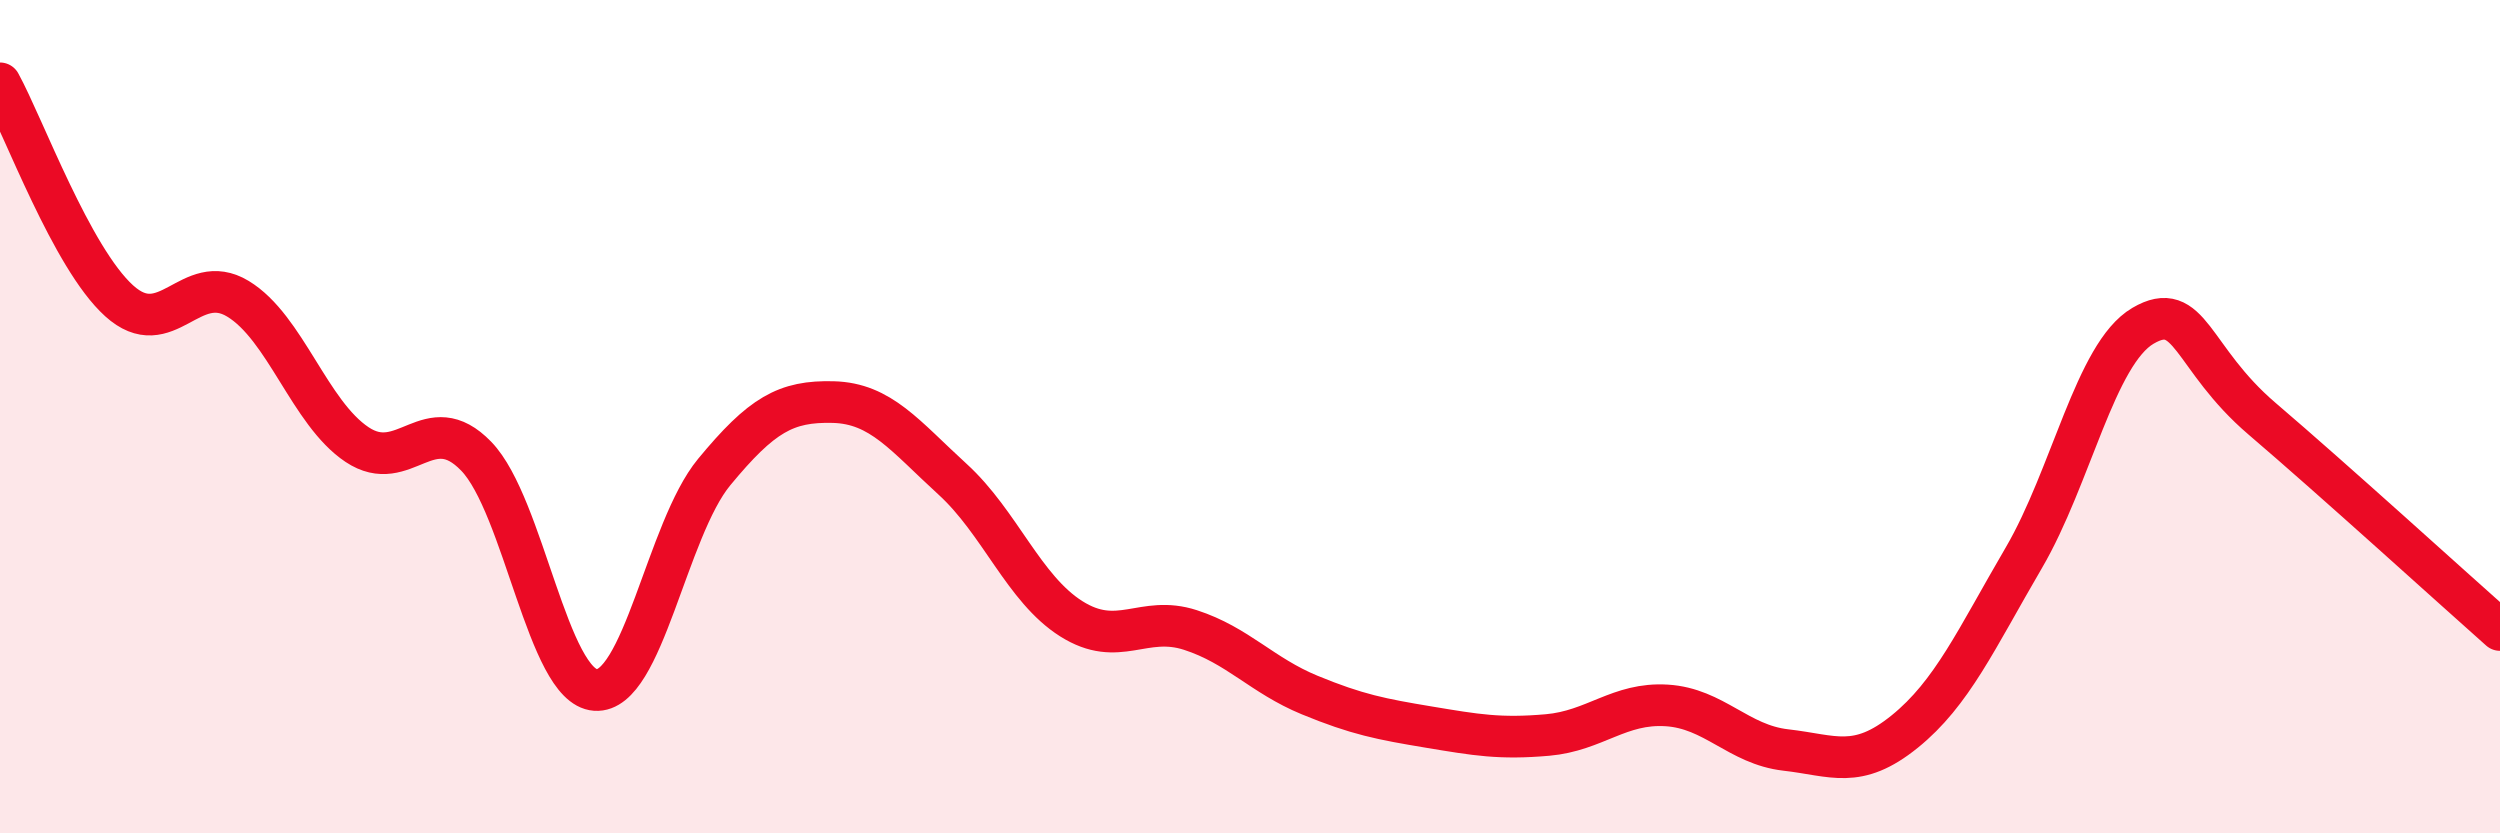 
    <svg width="60" height="20" viewBox="0 0 60 20" xmlns="http://www.w3.org/2000/svg">
      <path
        d="M 0,2 C 0.57,3.04 1.72,6.19 2.86,7.22 C 4,8.25 4.57,6.48 5.71,7.17 C 6.85,7.86 7.43,9.91 8.57,10.67 C 9.71,11.43 10.29,9.77 11.43,10.95 C 12.57,12.13 13.15,16.48 14.29,16.56 C 15.43,16.64 16,12.71 17.14,11.33 C 18.28,9.95 18.86,9.62 20,9.65 C 21.14,9.68 21.72,10.46 22.86,11.5 C 24,12.54 24.57,14.13 25.71,14.85 C 26.85,15.57 27.43,14.75 28.57,15.12 C 29.71,15.49 30.29,16.21 31.43,16.68 C 32.57,17.15 33.15,17.26 34.29,17.45 C 35.43,17.64 36,17.74 37.14,17.64 C 38.28,17.54 38.86,16.86 40,16.93 C 41.14,17 41.72,17.87 42.86,18 C 44,18.13 44.57,18.48 45.71,17.56 C 46.85,16.64 47.43,15.34 48.57,13.39 C 49.71,11.44 50.29,8.49 51.43,7.82 C 52.57,7.15 52.58,8.59 54.29,10.05 C 56,11.51 58.86,14.11 60,15.12L60 20L0 20Z"
        fill="#EB0A25"
        opacity="0.1"
        stroke-linecap="round"
        stroke-linejoin="round"
      />
      <path
        d="M 0,2 C 0.57,3.04 1.72,6.19 2.86,7.22 C 4,8.25 4.57,6.48 5.71,7.17 C 6.85,7.86 7.43,9.91 8.57,10.67 C 9.71,11.43 10.29,9.77 11.43,10.95 C 12.57,12.13 13.15,16.48 14.29,16.56 C 15.43,16.64 16,12.71 17.14,11.33 C 18.28,9.95 18.86,9.62 20,9.65 C 21.14,9.68 21.72,10.46 22.86,11.5 C 24,12.54 24.57,14.13 25.71,14.85 C 26.85,15.57 27.43,14.75 28.57,15.12 C 29.71,15.49 30.29,16.21 31.43,16.68 C 32.57,17.15 33.15,17.26 34.29,17.45 C 35.43,17.64 36,17.74 37.14,17.64 C 38.28,17.54 38.86,16.86 40,16.93 C 41.14,17 41.72,17.87 42.86,18 C 44,18.13 44.57,18.48 45.71,17.56 C 46.85,16.64 47.43,15.34 48.57,13.39 C 49.71,11.44 50.29,8.49 51.43,7.82 C 52.57,7.15 52.58,8.59 54.29,10.05 C 56,11.51 58.86,14.11 60,15.12"
        stroke="#EB0A25"
        stroke-width="1"
        fill="none"
        stroke-linecap="round"
        stroke-linejoin="round"
      />
    </svg>
  